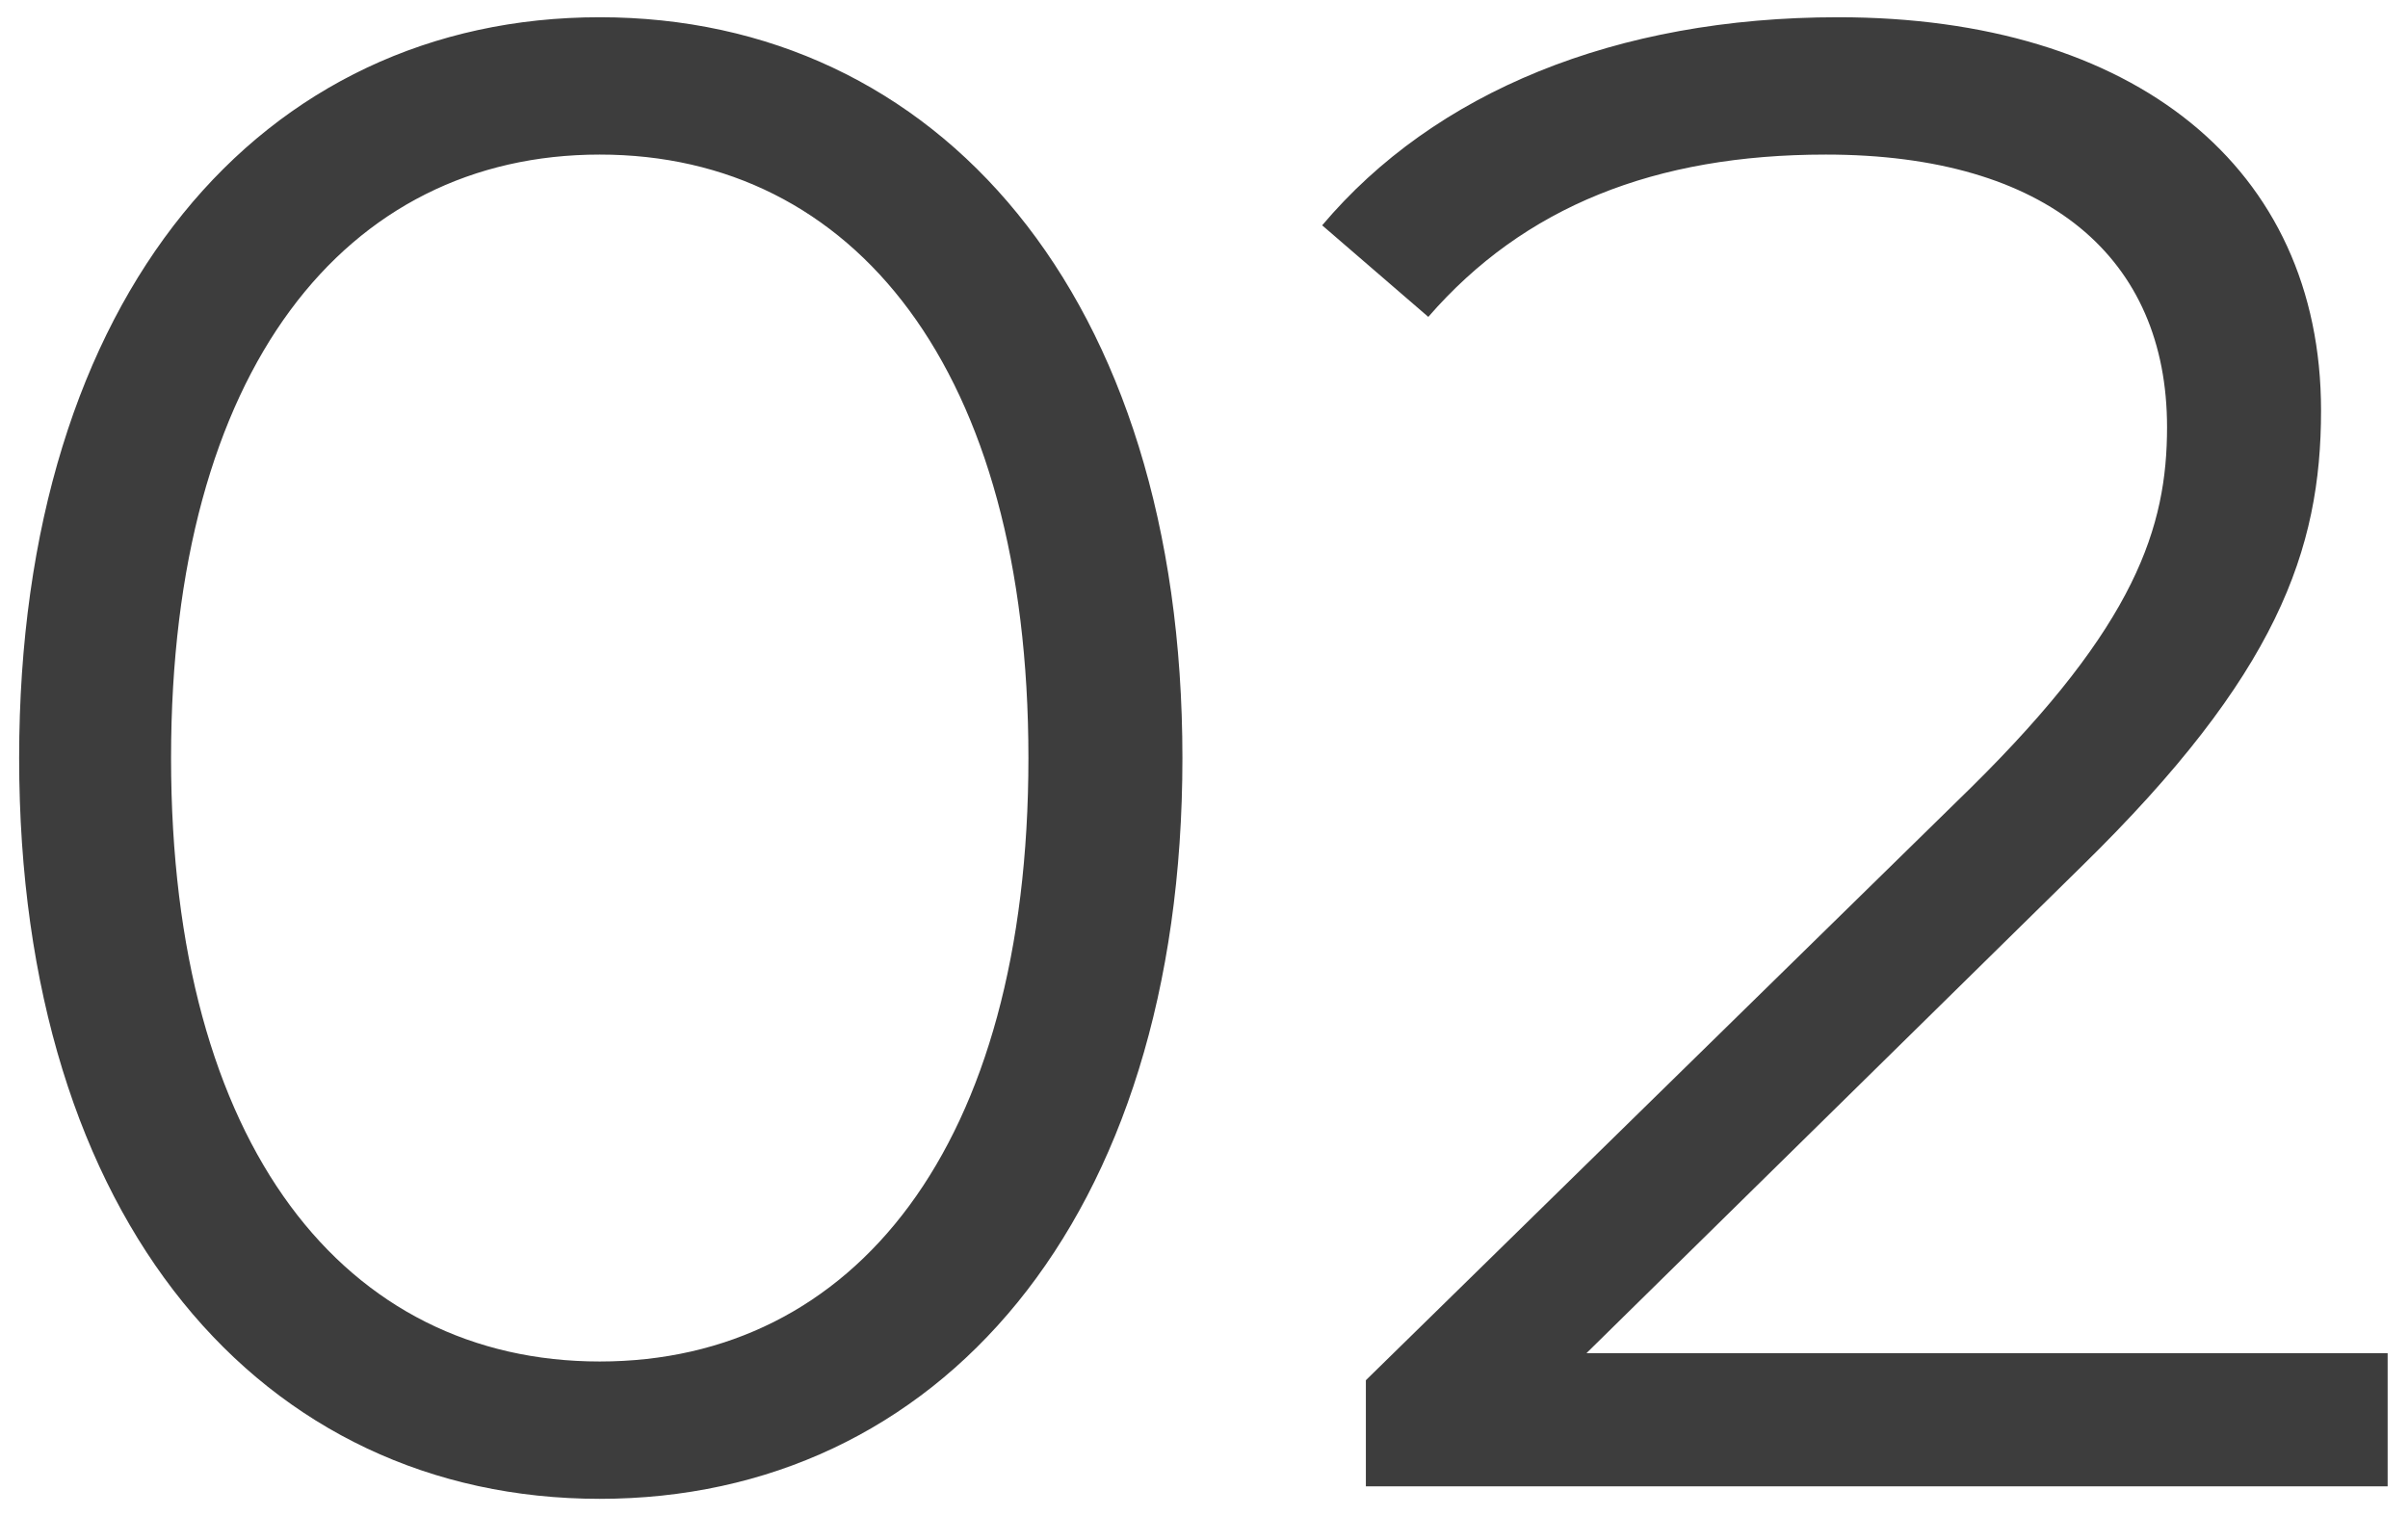 <svg width="81" height="51" viewBox="0 0 81 51" fill="none" xmlns="http://www.w3.org/2000/svg">
<path d="M20.174 50.42C8.834 50.42 0.644 41.11 0.644 25.5C0.644 9.89 8.834 0.58 20.174 0.58C31.514 0.58 39.774 9.89 39.774 25.5C39.774 41.11 31.514 50.42 20.174 50.42ZM20.174 45.8C28.714 45.8 34.594 38.59 34.594 25.5C34.594 12.41 28.714 5.2 20.174 5.2C11.634 5.2 5.754 12.41 5.754 25.5C5.754 38.59 11.634 45.8 20.174 45.8ZM53.365 45.52H80.315V50H45.945V46.43L66.315 26.48C71.845 21.02 72.895 17.73 72.895 14.37C72.895 8.7 68.905 5.2 61.415 5.2C55.675 5.2 51.265 6.95 48.045 10.66L44.475 7.58C48.255 3.1 54.345 0.58 61.835 0.58C71.775 0.58 78.075 5.62 78.075 13.81C78.075 18.5 76.605 22.7 70.025 29.14L53.365 45.52Z" fill="#3D3D3D"/>
</svg>
